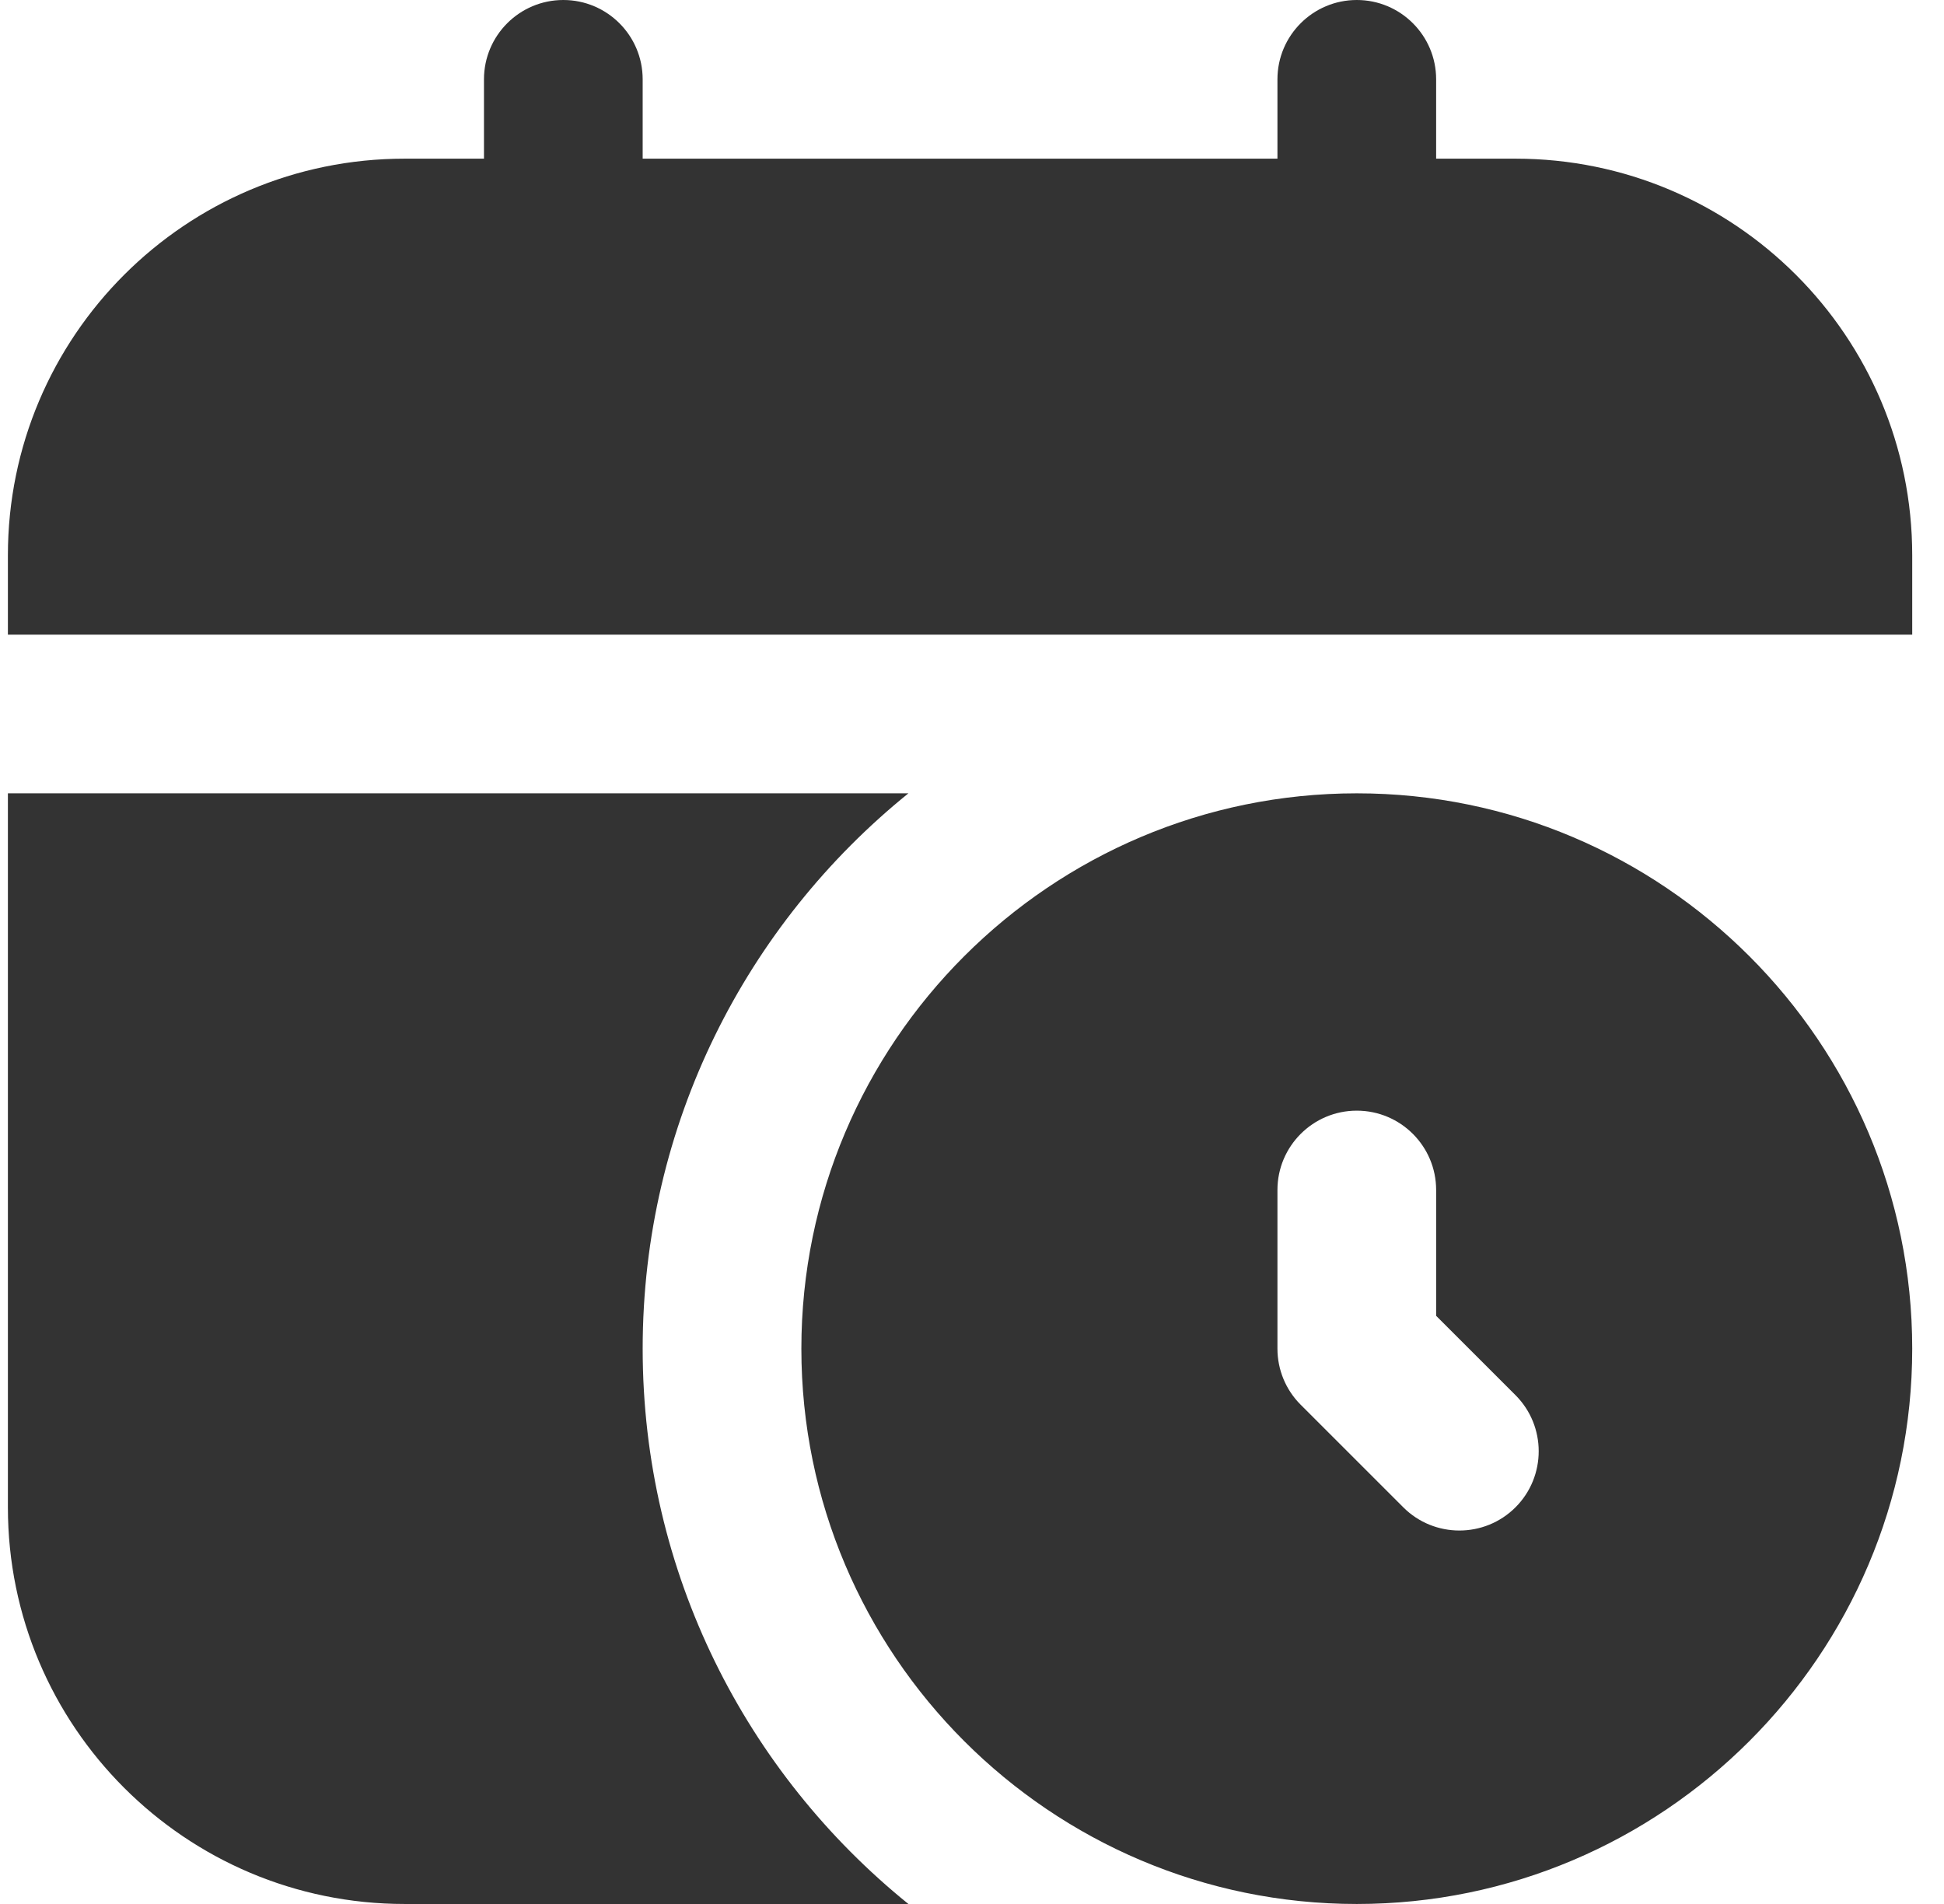 <svg width="49" height="48" viewBox="0 0 49 48" fill="none" xmlns="http://www.w3.org/2000/svg">
<g clip-path="url(#clip0_3033_1730)">
<path d="M48.199 14V16H0.199V14C0.199 8.478 4.677 4 10.199 4H12.199V2C12.199 0.896 13.095 0 14.199 0C15.303 0 16.199 0.896 16.199 2V4H32.199V2C32.199 0.896 33.095 0 34.199 0C35.303 0 36.199 0.896 36.199 2V4H38.199C43.721 4 48.199 8.478 48.199 14ZM48.199 34C48.199 41.72 41.917 48 34.199 48C26.481 48 20.199 41.72 20.199 34C20.199 26.28 26.481 20 34.199 20C41.917 20 48.199 26.28 48.199 34ZM38.199 35.172L36.199 33.172V30C36.199 28.896 35.303 28 34.199 28C33.095 28 32.199 28.896 32.199 30V34C32.199 34.53 32.409 35.04 32.785 35.414L35.371 38C36.151 38.78 37.419 38.78 38.199 38C38.979 37.22 38.979 35.952 38.199 35.172ZM16.199 34C16.199 28.342 18.815 23.3 22.897 20H0.199V38C0.199 43.522 4.677 48 10.199 48H22.897C18.815 44.7 16.199 39.658 16.199 34Z" fill="#333333"/>
</g>
<defs>
<clipPath id="clip0_3033_1730">
<rect width="48" height="48" fill="white" transform="translate(0.199)"/>
</clipPath>
</defs>
</svg>
